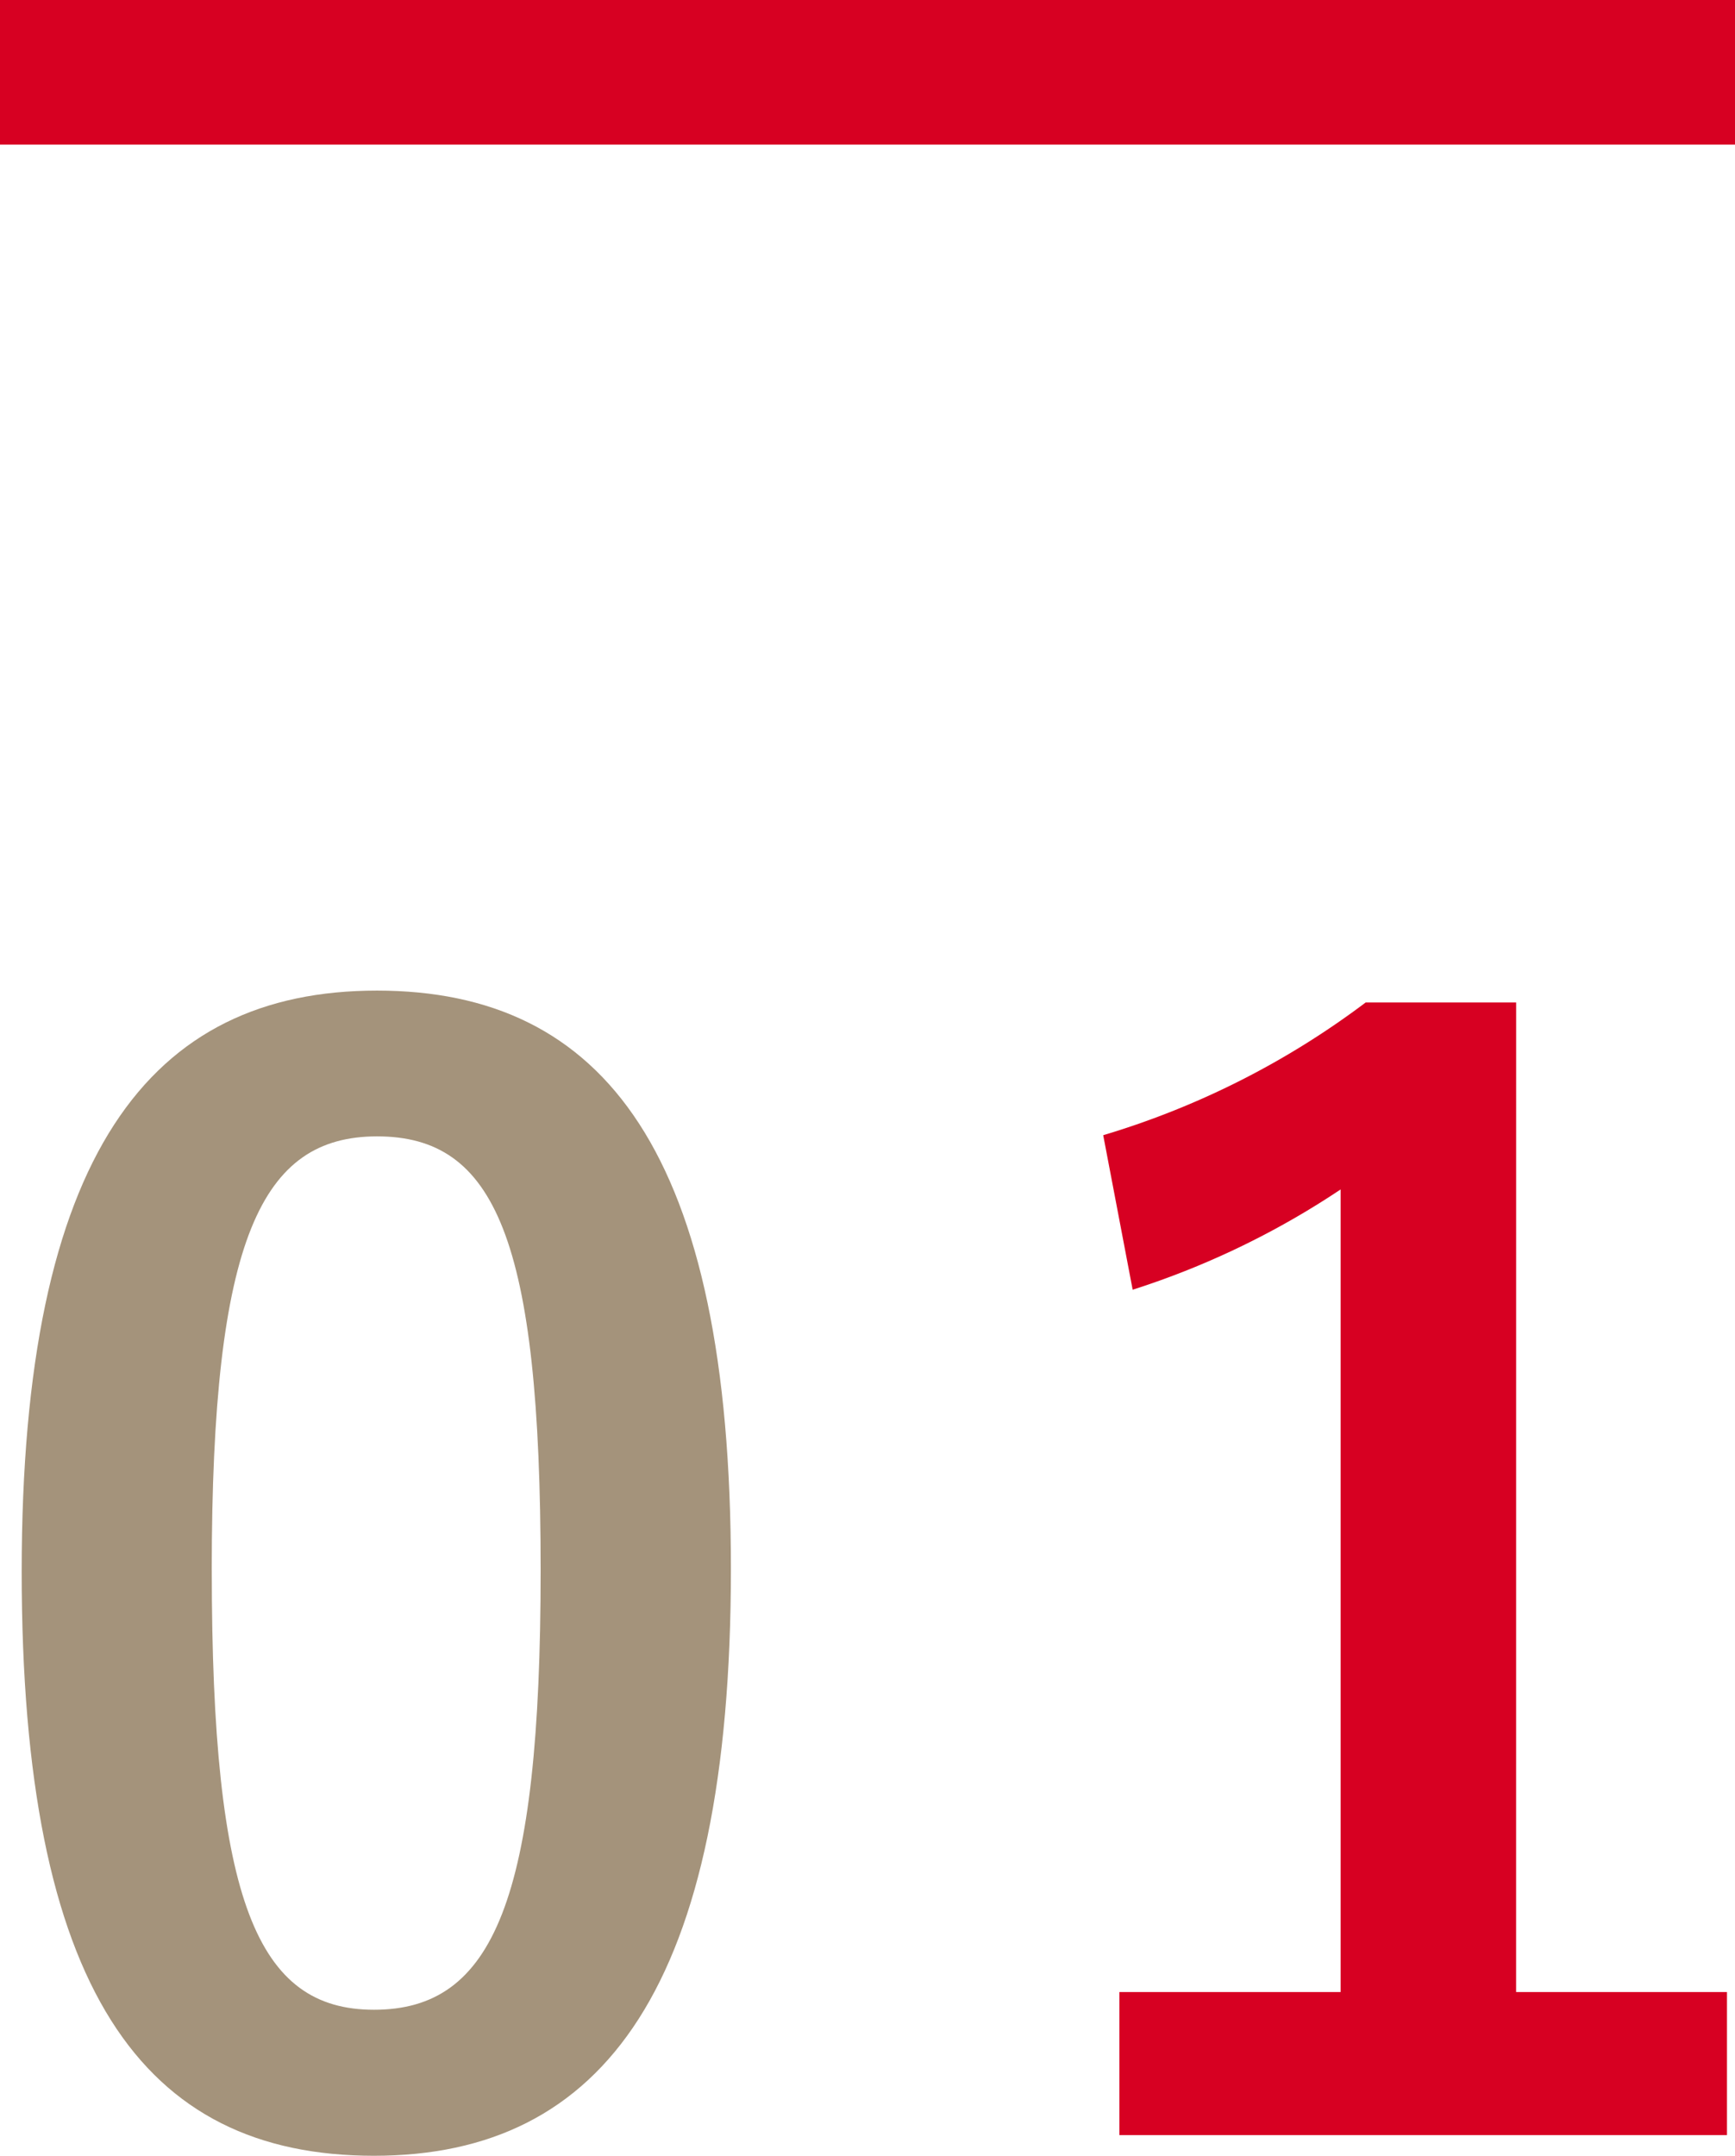 <svg xmlns="http://www.w3.org/2000/svg" width="48" height="59.63" viewBox="0 0 48 59.63"><title>アセット 1</title><g id="レイヤー_2" data-name="レイヤー 2"><g id="teisei"><rect width="48" height="4" fill="#d70022"/><path d="M20.221,43.391c0,11.547-3.509,16.238-9.874,16.238C3.941,59.63.6,55.019.6,43.473S4.146,27.4,10.429,27.4,20.221,31.885,20.221,43.391Zm-14.362.041c0,9.18,1.266,12.158,4.488,12.158,3.3,0,4.61-3.02,4.61-12.158,0-9.18-1.265-12-4.528-12C7.246,31.437,5.858,34.212,5.858,43.432Z" fill="#a4937b"/><path d="M41.944,55.1h5.834v3.957H30.969V55.1h6.12v-22.2a22.893,22.893,0,0,1-5.753,2.774L30.521,31.4a23,23,0,0,0,7.262-3.672h4.162Z" fill="#d70022"/></g></g></svg>